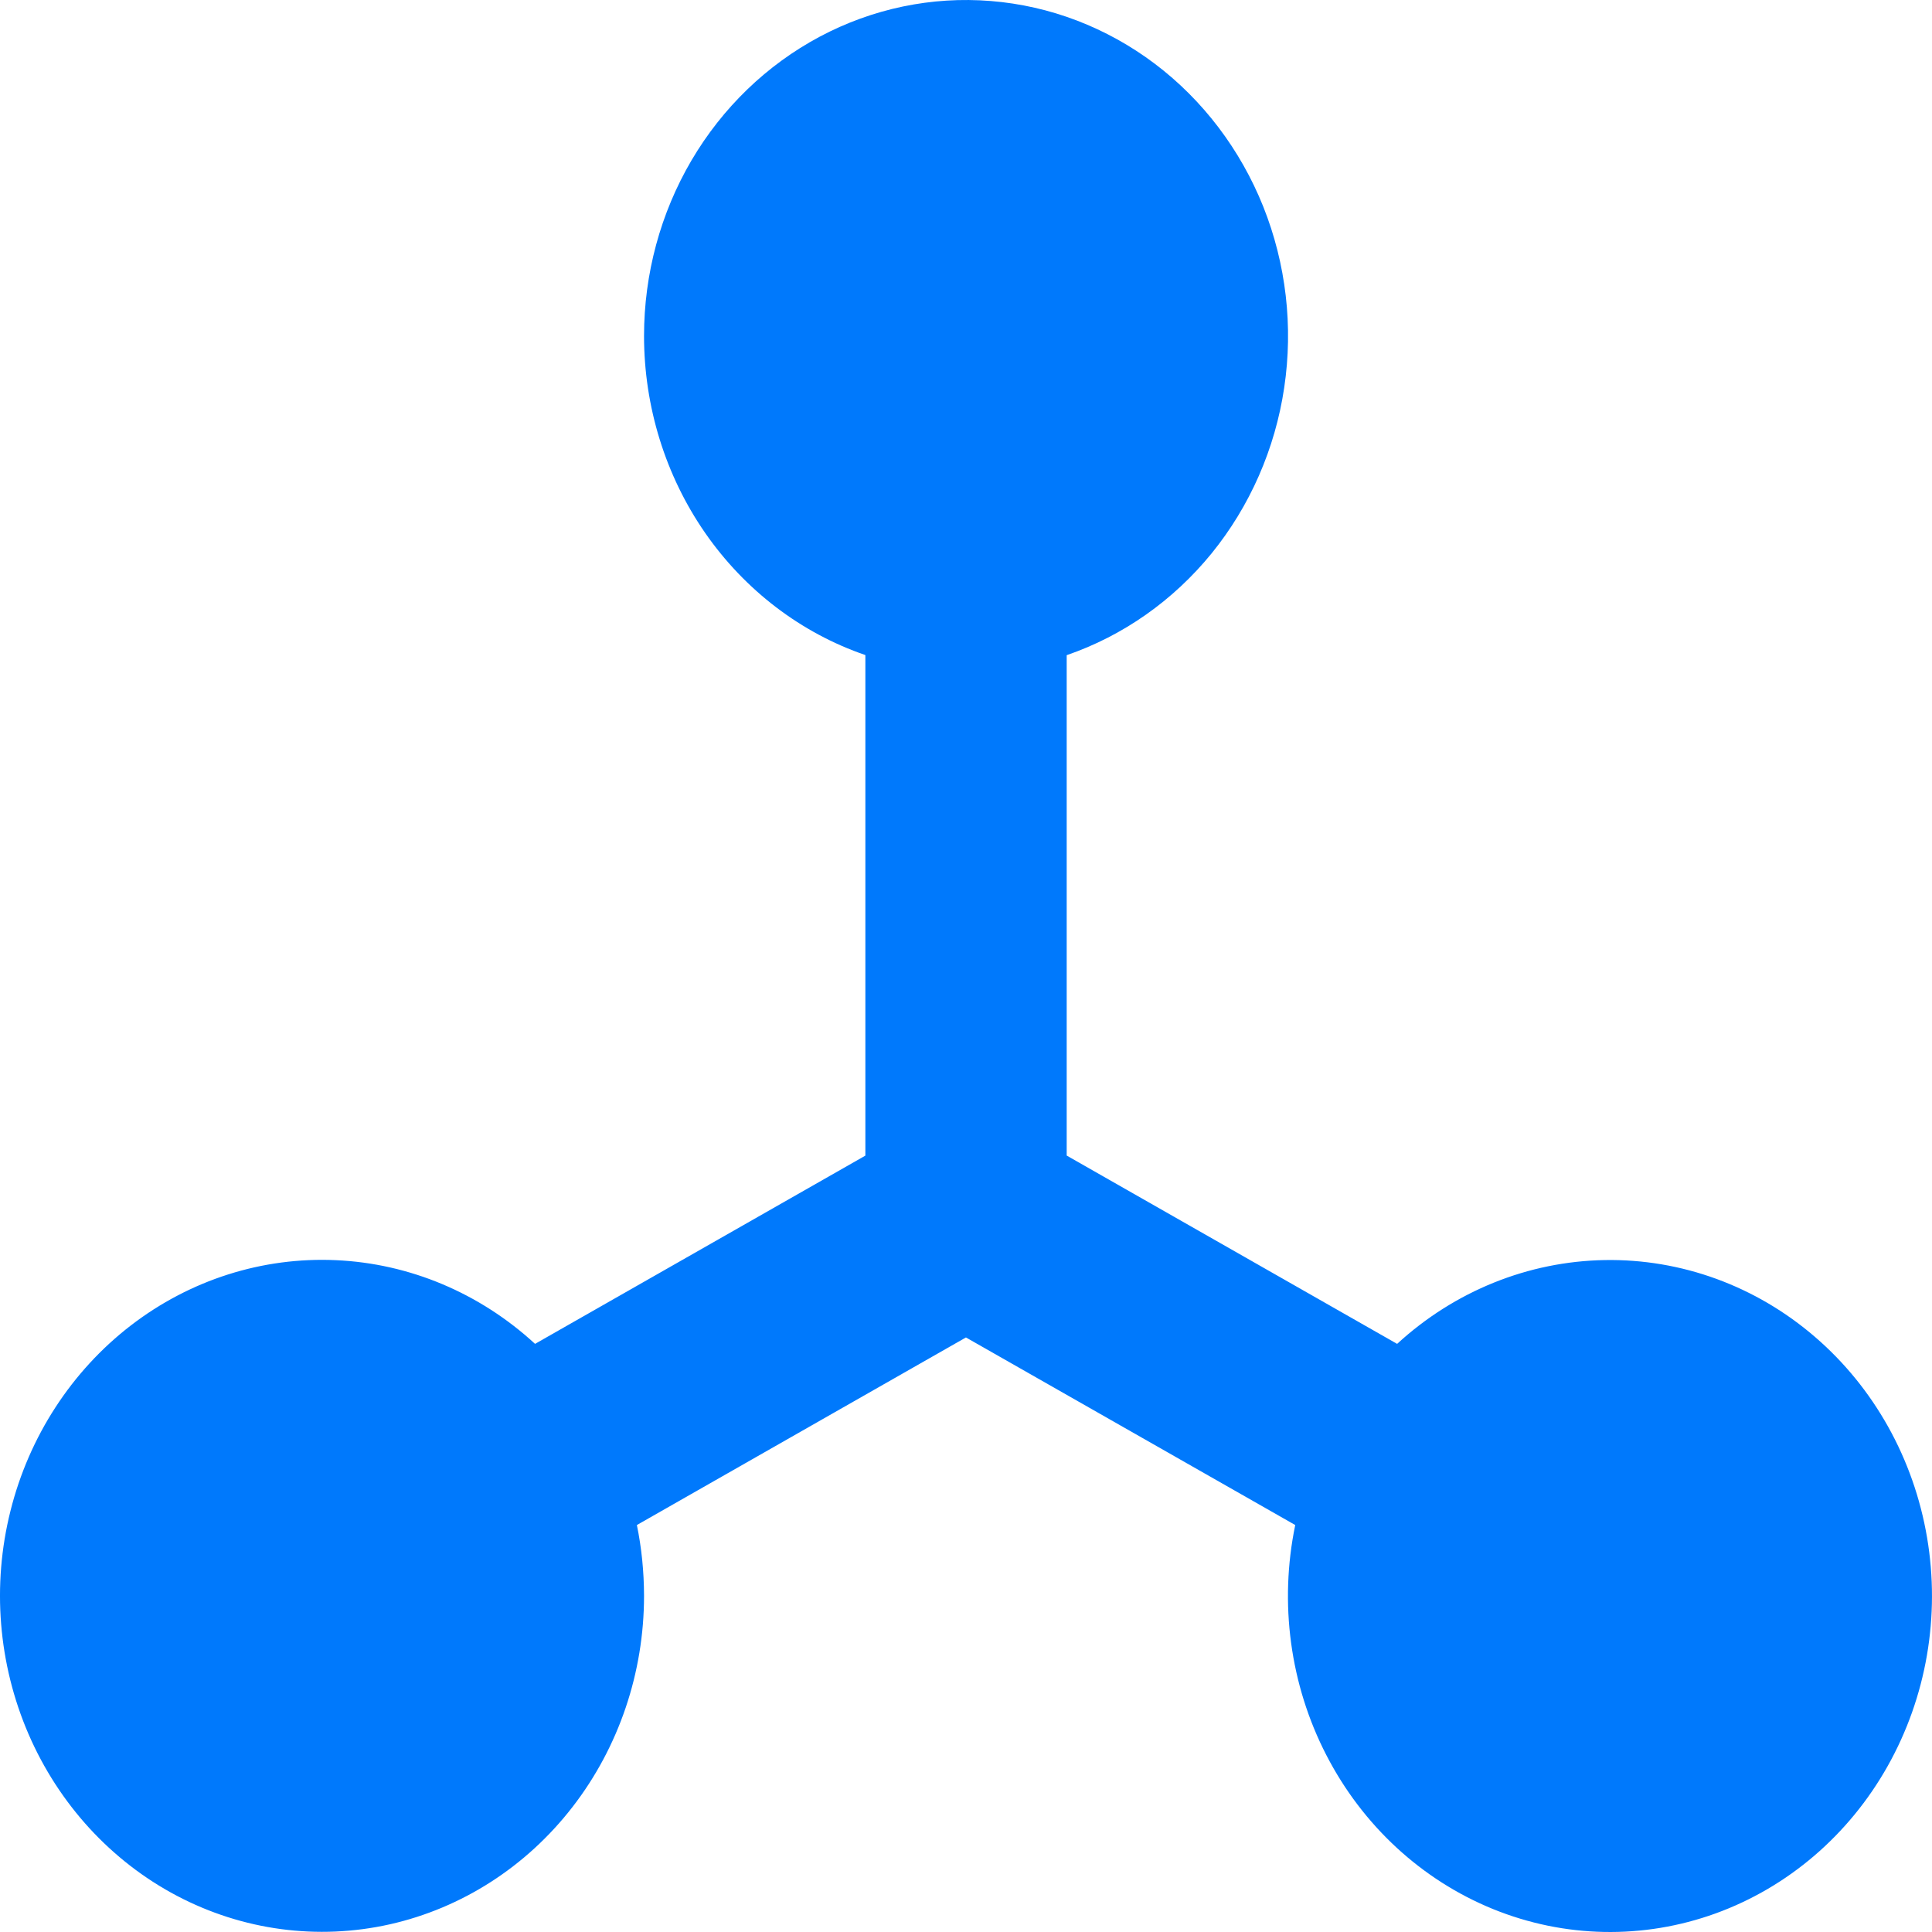<svg width="34" height="34" viewBox="0 0 34 34" fill="none" xmlns="http://www.w3.org/2000/svg">
<path fill-rule="evenodd" clip-rule="evenodd" d="M11.334 5.911C11.334 4.822 11.623 3.753 12.168 2.824C12.714 1.895 13.495 1.142 14.425 0.646C15.355 0.151 16.398 -0.067 17.439 0.018C18.48 0.102 19.478 0.485 20.324 1.123C21.17 1.762 21.83 2.633 22.232 3.638C22.633 4.644 22.761 5.746 22.6 6.822C22.44 7.899 21.997 8.908 21.322 9.739C20.646 10.569 19.764 11.189 18.772 11.53V20.336L24.587 23.65C25.599 22.721 26.894 22.198 28.241 22.175C29.589 22.152 30.9 22.631 31.939 23.526C32.979 24.42 33.678 25.672 33.913 27.057C34.148 28.441 33.902 29.867 33.22 31.08C32.538 32.293 31.465 33.212 30.192 33.673C28.919 34.134 27.53 34.107 26.274 33.596C25.019 33.085 23.979 32.125 23.341 30.886C22.703 29.648 22.509 28.213 22.794 26.838L16.999 23.537L11.208 26.838C11.291 27.241 11.333 27.657 11.334 28.084C11.334 29.437 10.89 30.748 10.075 31.8C9.261 32.852 8.126 33.58 6.859 33.865C5.592 34.149 4.27 33.972 3.113 33.363C1.957 32.754 1.035 31.749 0.502 30.517C-0.031 29.284 -0.144 27.898 0.184 26.59C0.511 25.282 1.259 24.13 2.301 23.327C3.344 22.524 4.618 22.118 5.913 22.177C7.208 22.235 8.444 22.755 9.416 23.65L15.229 20.337V11.528C14.095 11.139 13.109 10.386 12.409 9.378C11.71 8.369 11.334 7.156 11.334 5.911Z" fill="#0079FC"/>
</svg>
